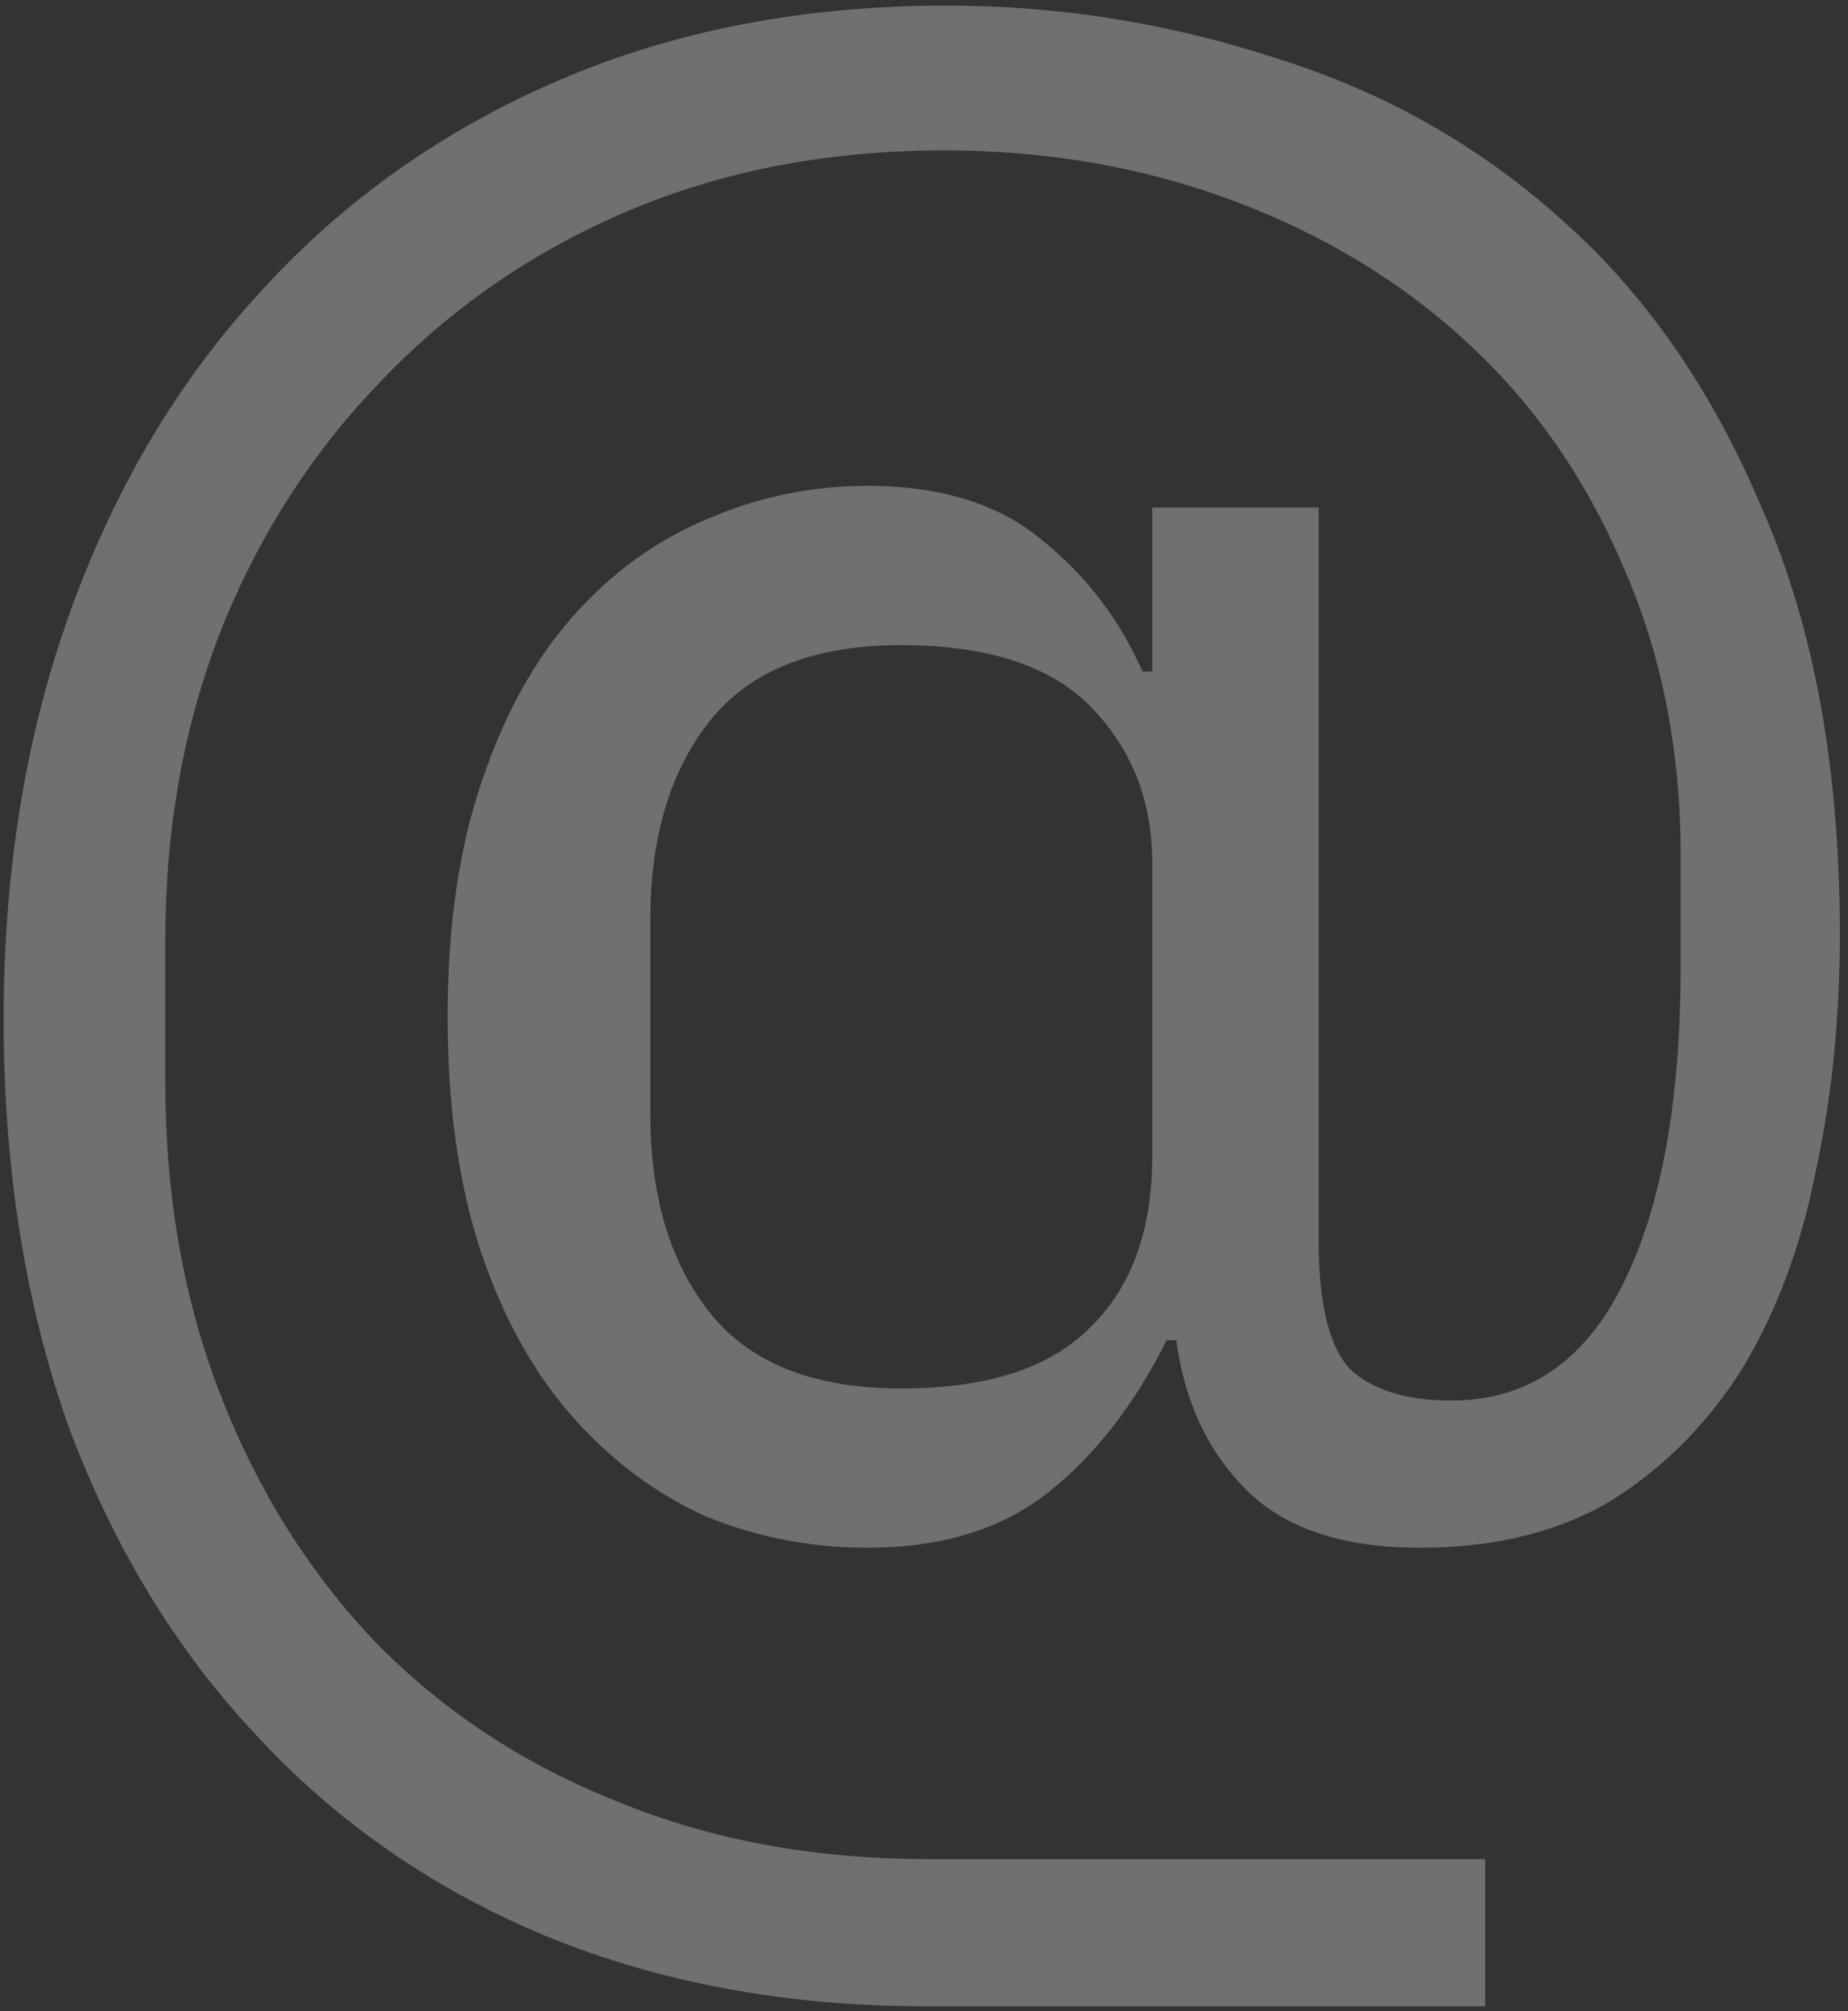 <svg width="193" height="210" viewBox="0 0 193 210" fill="none" xmlns="http://www.w3.org/2000/svg">
<rect x="0" y="0" width="193" height="210" fill="#333333" stroke="none"/>
<path opacity="0.4" d="M155.108 209.492H96.644C82.196 209.492 69.008 207.056 57.08 202.184C45.32 197.312 35.24 190.34 26.84 181.268C18.44 172.364 11.888 161.612 7.184 149.012C2.648 136.244 0.38 122.048 0.38 106.424C0.38 90.8 2.732 76.52 7.436 63.584C12.14 50.648 18.776 39.56 27.344 30.32C35.912 20.912 46.244 13.604 58.34 8.396C70.436 3.188 83.96 0.584 98.912 0.584C110.672 0.584 122.18 2.432 133.436 6.128C144.692 9.656 154.604 15.284 163.172 23.012C171.908 30.74 178.88 40.82 184.088 53.252C189.464 65.516 192.152 80.3 192.152 97.604C192.152 106.34 191.312 114.572 189.632 122.3C188.12 130.028 185.6 136.832 182.072 142.712C178.544 148.424 174.008 153.044 168.464 156.572C162.92 159.932 156.2 161.612 148.304 161.612C140.24 161.612 134.192 159.596 130.16 155.564C126.128 151.532 123.692 146.324 122.852 139.94H121.844C118.484 146.66 114.368 151.952 109.496 155.816C104.624 159.68 98.324 161.612 90.596 161.612C84.716 161.612 79.088 160.52 73.712 158.336C68.504 155.984 63.884 152.54 59.852 148.004C55.82 143.468 52.628 137.756 50.276 130.868C47.924 123.812 46.748 115.58 46.748 106.172C46.748 96.764 47.924 88.616 50.276 81.728C52.628 74.672 55.82 68.876 59.852 64.34C63.884 59.804 68.504 56.444 73.712 54.26C79.088 51.908 84.716 50.732 90.596 50.732C98.324 50.732 104.456 52.664 108.992 56.528C113.528 60.224 116.972 64.76 119.324 70.136H120.332V53H137.72V129.608C137.72 136.16 138.812 140.612 140.996 142.964C143.348 145.148 146.876 146.24 151.58 146.24C159.476 146.24 165.44 142.208 169.472 134.144C173.504 126.08 175.52 114.992 175.52 100.88V89.288C175.52 78.2 173.504 68.12 169.472 59.048C165.608 49.976 160.232 42.248 153.344 35.864C146.456 29.48 138.308 24.524 128.9 20.996C119.492 17.468 109.412 15.704 98.66 15.704C86.564 15.704 75.56 17.804 65.648 22.004C55.736 26.204 47.168 32.084 39.944 39.644C32.72 47.036 27.092 55.772 23.06 65.852C19.196 75.764 17.264 86.516 17.264 98.108V112.976C17.264 124.904 19.196 135.824 23.06 145.736C26.924 155.648 32.3 164.216 39.188 171.44C46.244 178.664 54.644 184.208 64.388 188.072C74.132 192.104 84.968 194.12 96.896 194.12H155.108V209.492ZM94.124 144.98C103.028 144.98 109.58 142.88 113.78 138.68C118.148 134.48 120.332 128.516 120.332 120.788V90.044C120.332 83.66 118.232 78.284 114.032 73.916C109.832 69.548 103.196 67.364 94.124 67.364C85.052 67.364 78.416 69.968 74.216 75.176C70.016 80.384 67.916 87.356 67.916 96.092V116.252C67.916 124.988 70.016 131.96 74.216 137.168C78.416 142.376 85.052 144.98 94.124 144.98Z" fill="white" fill-opacity="0.75"/>
</svg>
